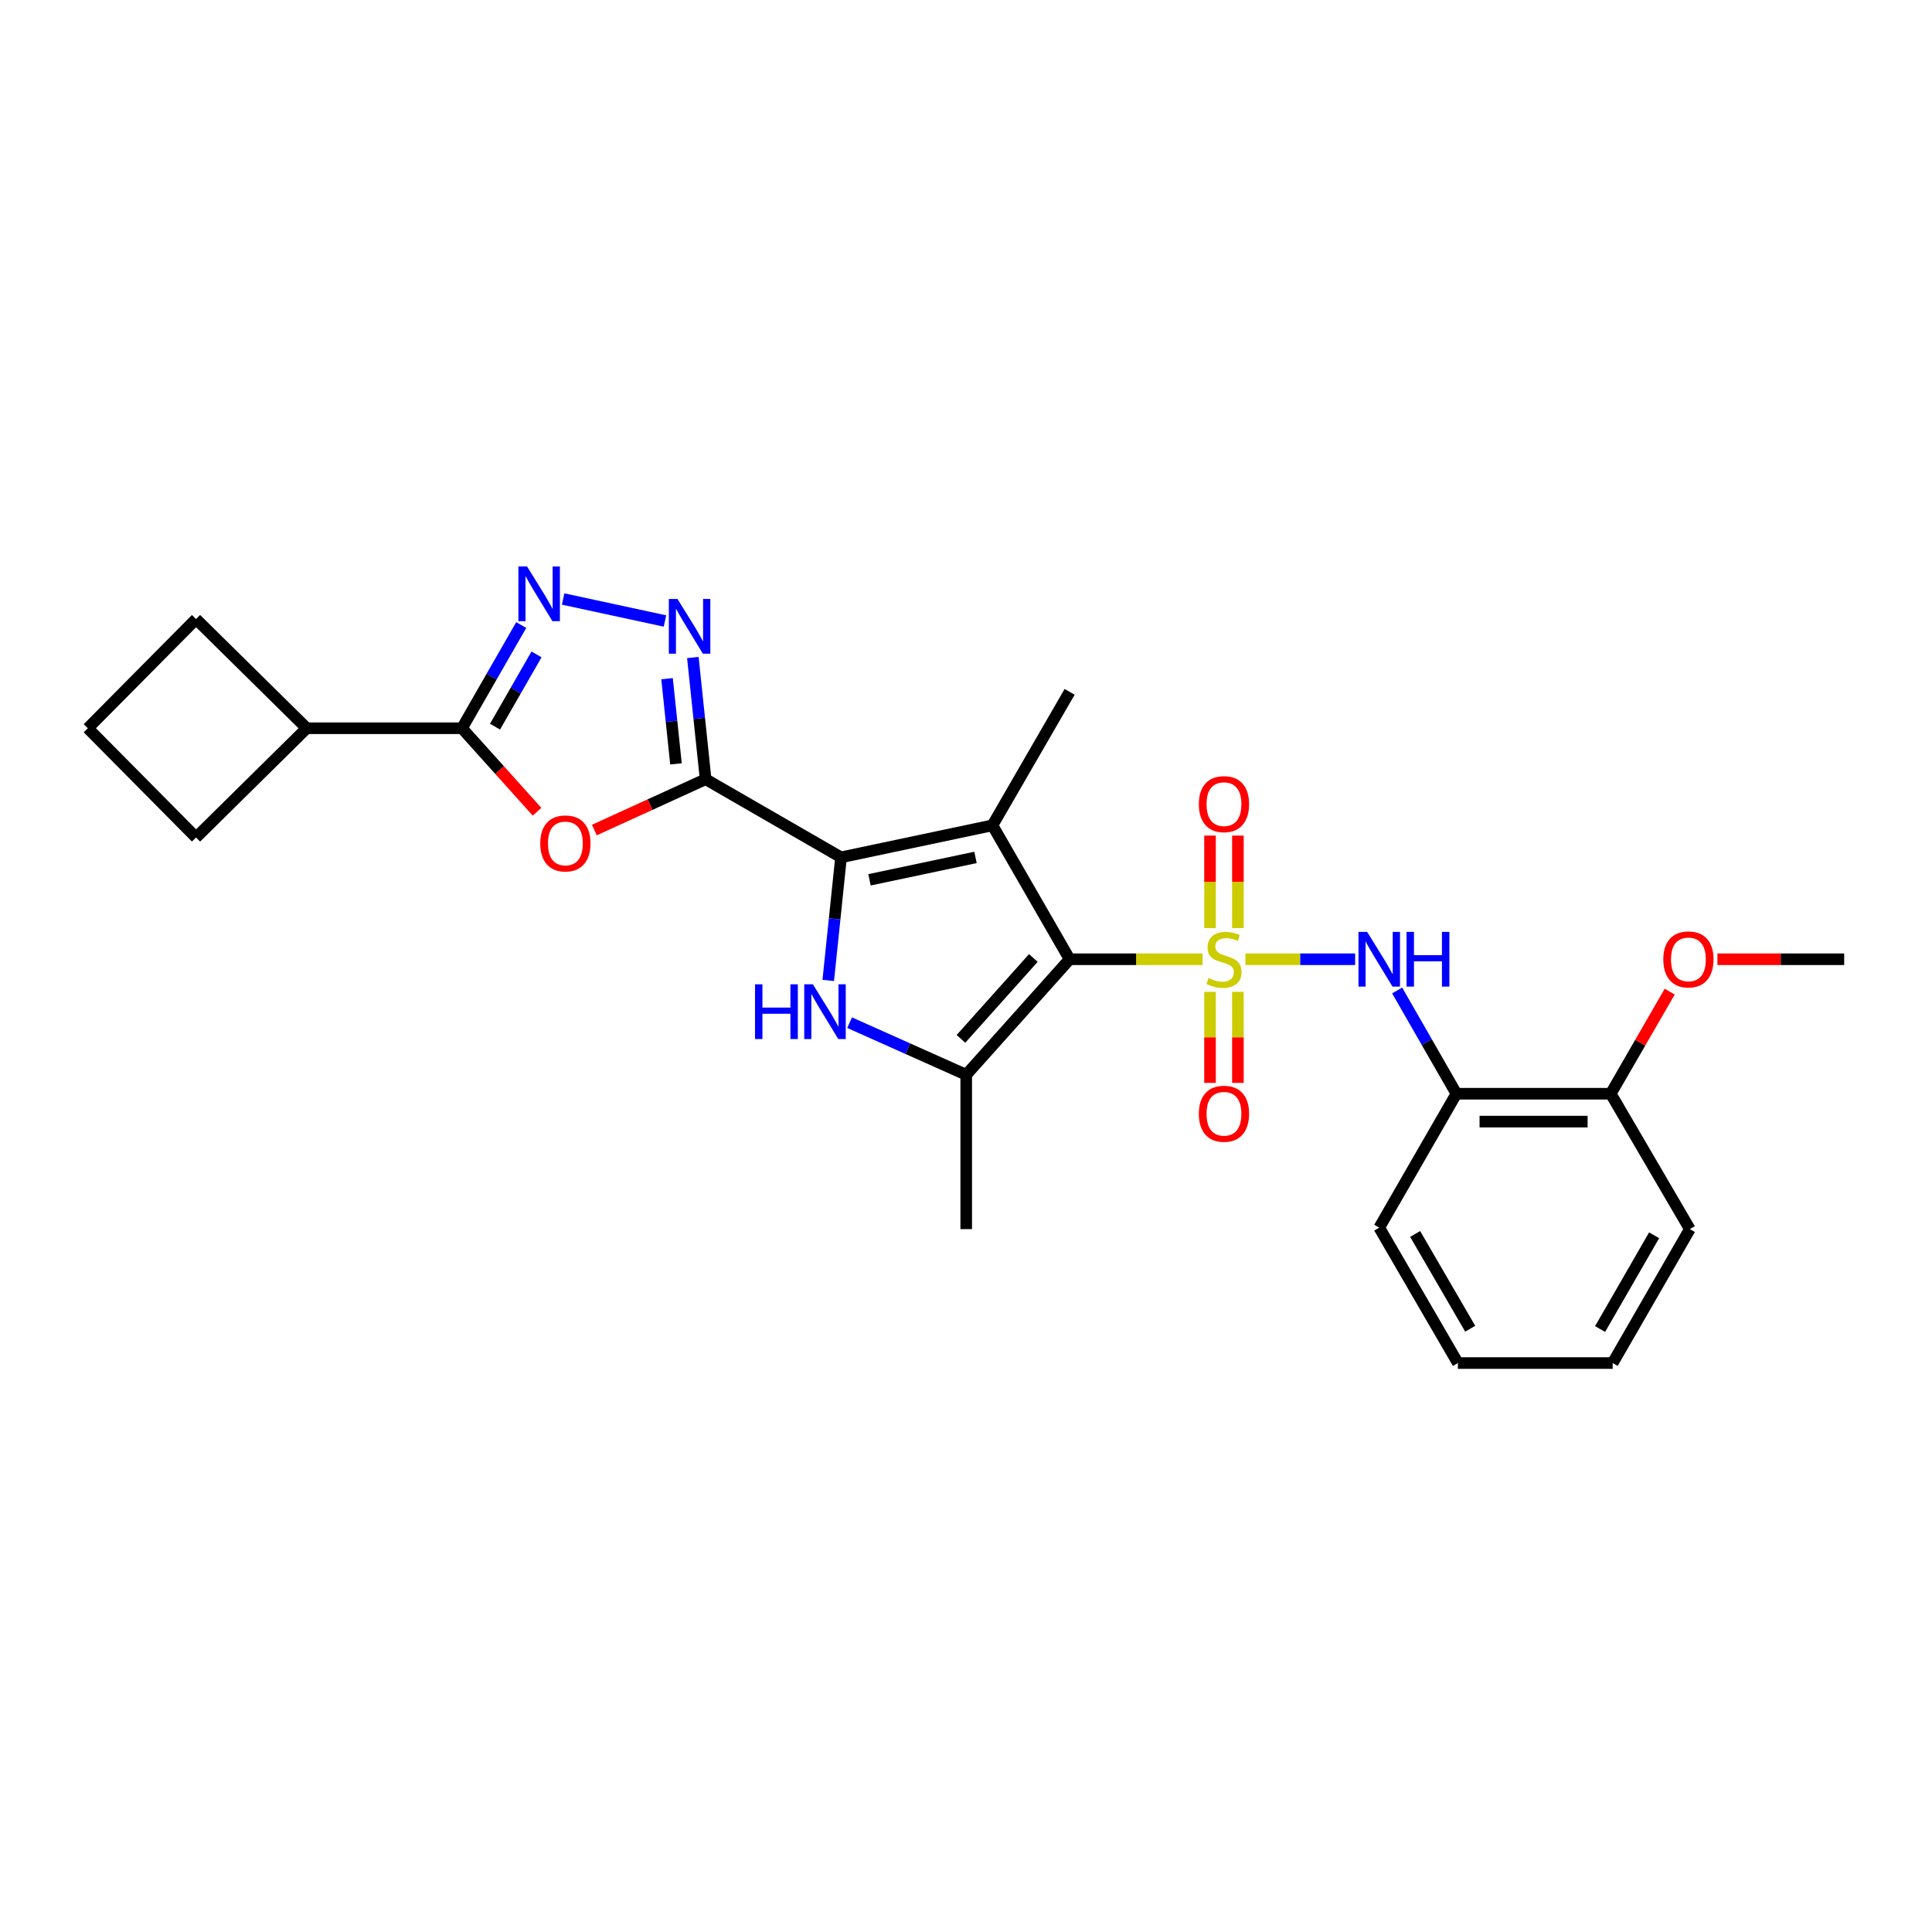 <?xml version='1.0' encoding='iso-8859-1'?>
<svg version='1.1' baseProfile='full'
              xmlns='http://www.w3.org/2000/svg'
                      xmlns:rdkit='http://www.rdkit.org/xml'
                      xmlns:xlink='http://www.w3.org/1999/xlink'
                  xml:space='preserve'
width='1000px' height='1000px' viewBox='0 0 1000 1000'>
<!-- END OF HEADER -->
<rect style='opacity:1.0;fill:#FFFFFF;stroke:none' width='1000' height='1000' x='0' y='0'> </rect>
<path class='bond-0' d='M 622.446,496.504 L 588.042,496.504' style='fill:none;fill-rule:evenodd;stroke:#CCCC00;stroke-width:6px;stroke-linecap:butt;stroke-linejoin:miter;stroke-opacity:1' />
<path class='bond-0' d='M 588.042,496.504 L 553.639,496.504' style='fill:none;fill-rule:evenodd;stroke:#000000;stroke-width:6px;stroke-linecap:butt;stroke-linejoin:miter;stroke-opacity:1' />
<path class='bond-10' d='M 644.613,496.504 L 673.015,496.504' style='fill:none;fill-rule:evenodd;stroke:#CCCC00;stroke-width:6px;stroke-linecap:butt;stroke-linejoin:miter;stroke-opacity:1' />
<path class='bond-10' d='M 673.015,496.504 L 701.417,496.504' style='fill:none;fill-rule:evenodd;stroke:#0000FF;stroke-width:6px;stroke-linecap:butt;stroke-linejoin:miter;stroke-opacity:1' />
<path class='bond-12' d='M 626.308,513.381 L 626.308,536.941' style='fill:none;fill-rule:evenodd;stroke:#CCCC00;stroke-width:6px;stroke-linecap:butt;stroke-linejoin:miter;stroke-opacity:1' />
<path class='bond-12' d='M 626.308,536.941 L 626.308,560.501' style='fill:none;fill-rule:evenodd;stroke:#FF0000;stroke-width:6px;stroke-linecap:butt;stroke-linejoin:miter;stroke-opacity:1' />
<path class='bond-12' d='M 640.738,513.381 L 640.738,536.941' style='fill:none;fill-rule:evenodd;stroke:#CCCC00;stroke-width:6px;stroke-linecap:butt;stroke-linejoin:miter;stroke-opacity:1' />
<path class='bond-12' d='M 640.738,536.941 L 640.738,560.501' style='fill:none;fill-rule:evenodd;stroke:#FF0000;stroke-width:6px;stroke-linecap:butt;stroke-linejoin:miter;stroke-opacity:1' />
<path class='bond-13' d='M 640.738,480.375 L 640.738,456.439' style='fill:none;fill-rule:evenodd;stroke:#CCCC00;stroke-width:6px;stroke-linecap:butt;stroke-linejoin:miter;stroke-opacity:1' />
<path class='bond-13' d='M 640.738,456.439 L 640.738,432.504' style='fill:none;fill-rule:evenodd;stroke:#FF0000;stroke-width:6px;stroke-linecap:butt;stroke-linejoin:miter;stroke-opacity:1' />
<path class='bond-13' d='M 626.308,480.375 L 626.308,456.439' style='fill:none;fill-rule:evenodd;stroke:#CCCC00;stroke-width:6px;stroke-linecap:butt;stroke-linejoin:miter;stroke-opacity:1' />
<path class='bond-13' d='M 626.308,456.439 L 626.308,432.504' style='fill:none;fill-rule:evenodd;stroke:#FF0000;stroke-width:6px;stroke-linecap:butt;stroke-linejoin:miter;stroke-opacity:1' />
<path class='bond-1' d='M 553.639,496.504 L 513.692,427.193' style='fill:none;fill-rule:evenodd;stroke:#000000;stroke-width:6px;stroke-linecap:butt;stroke-linejoin:miter;stroke-opacity:1' />
<path class='bond-5' d='M 553.639,496.504 L 500.112,556.307' style='fill:none;fill-rule:evenodd;stroke:#000000;stroke-width:6px;stroke-linecap:butt;stroke-linejoin:miter;stroke-opacity:1' />
<path class='bond-5' d='M 534.858,495.851 L 497.389,537.713' style='fill:none;fill-rule:evenodd;stroke:#000000;stroke-width:6px;stroke-linecap:butt;stroke-linejoin:miter;stroke-opacity:1' />
<path class='bond-2' d='M 513.692,427.193 L 435.315,443.755' style='fill:none;fill-rule:evenodd;stroke:#000000;stroke-width:6px;stroke-linecap:butt;stroke-linejoin:miter;stroke-opacity:1' />
<path class='bond-2' d='M 504.919,443.795 L 450.055,455.389' style='fill:none;fill-rule:evenodd;stroke:#000000;stroke-width:6px;stroke-linecap:butt;stroke-linejoin:miter;stroke-opacity:1' />
<path class='bond-16' d='M 513.692,427.193 L 553.639,358.098' style='fill:none;fill-rule:evenodd;stroke:#000000;stroke-width:6px;stroke-linecap:butt;stroke-linejoin:miter;stroke-opacity:1' />
<path class='bond-3' d='M 435.315,443.755 L 365.226,403.328' style='fill:none;fill-rule:evenodd;stroke:#000000;stroke-width:6px;stroke-linecap:butt;stroke-linejoin:miter;stroke-opacity:1' />
<path class='bond-27' d='M 435.315,443.755 L 432.006,475.614' style='fill:none;fill-rule:evenodd;stroke:#000000;stroke-width:6px;stroke-linecap:butt;stroke-linejoin:miter;stroke-opacity:1' />
<path class='bond-27' d='M 432.006,475.614 L 428.697,507.472' style='fill:none;fill-rule:evenodd;stroke:#0000FF;stroke-width:6px;stroke-linecap:butt;stroke-linejoin:miter;stroke-opacity:1' />
<path class='bond-6' d='M 365.226,403.328 L 336.433,416.478' style='fill:none;fill-rule:evenodd;stroke:#000000;stroke-width:6px;stroke-linecap:butt;stroke-linejoin:miter;stroke-opacity:1' />
<path class='bond-6' d='M 336.433,416.478 L 307.639,429.628' style='fill:none;fill-rule:evenodd;stroke:#FF0000;stroke-width:6px;stroke-linecap:butt;stroke-linejoin:miter;stroke-opacity:1' />
<path class='bond-7' d='M 365.226,403.328 L 361.924,371.829' style='fill:none;fill-rule:evenodd;stroke:#000000;stroke-width:6px;stroke-linecap:butt;stroke-linejoin:miter;stroke-opacity:1' />
<path class='bond-7' d='M 361.924,371.829 L 358.622,340.33' style='fill:none;fill-rule:evenodd;stroke:#0000FF;stroke-width:6px;stroke-linecap:butt;stroke-linejoin:miter;stroke-opacity:1' />
<path class='bond-7' d='M 349.884,395.383 L 347.573,373.333' style='fill:none;fill-rule:evenodd;stroke:#000000;stroke-width:6px;stroke-linecap:butt;stroke-linejoin:miter;stroke-opacity:1' />
<path class='bond-7' d='M 347.573,373.333 L 345.261,351.284' style='fill:none;fill-rule:evenodd;stroke:#0000FF;stroke-width:6px;stroke-linecap:butt;stroke-linejoin:miter;stroke-opacity:1' />
<path class='bond-4' d='M 439.759,529.334 L 469.936,542.821' style='fill:none;fill-rule:evenodd;stroke:#0000FF;stroke-width:6px;stroke-linecap:butt;stroke-linejoin:miter;stroke-opacity:1' />
<path class='bond-4' d='M 469.936,542.821 L 500.112,556.307' style='fill:none;fill-rule:evenodd;stroke:#000000;stroke-width:6px;stroke-linecap:butt;stroke-linejoin:miter;stroke-opacity:1' />
<path class='bond-17' d='M 500.112,556.307 L 500.112,636.192' style='fill:none;fill-rule:evenodd;stroke:#000000;stroke-width:6px;stroke-linecap:butt;stroke-linejoin:miter;stroke-opacity:1' />
<path class='bond-9' d='M 277.971,420.155 L 258.544,398.546' style='fill:none;fill-rule:evenodd;stroke:#FF0000;stroke-width:6px;stroke-linecap:butt;stroke-linejoin:miter;stroke-opacity:1' />
<path class='bond-9' d='M 258.544,398.546 L 239.118,376.937' style='fill:none;fill-rule:evenodd;stroke:#000000;stroke-width:6px;stroke-linecap:butt;stroke-linejoin:miter;stroke-opacity:1' />
<path class='bond-8' d='M 344.197,321.43 L 291.47,310.041' style='fill:none;fill-rule:evenodd;stroke:#0000FF;stroke-width:6px;stroke-linecap:butt;stroke-linejoin:miter;stroke-opacity:1' />
<path class='bond-29' d='M 269.783,323.527 L 254.45,350.232' style='fill:none;fill-rule:evenodd;stroke:#0000FF;stroke-width:6px;stroke-linecap:butt;stroke-linejoin:miter;stroke-opacity:1' />
<path class='bond-29' d='M 254.45,350.232 L 239.118,376.937' style='fill:none;fill-rule:evenodd;stroke:#000000;stroke-width:6px;stroke-linecap:butt;stroke-linejoin:miter;stroke-opacity:1' />
<path class='bond-29' d='M 277.697,338.724 L 266.964,357.417' style='fill:none;fill-rule:evenodd;stroke:#0000FF;stroke-width:6px;stroke-linecap:butt;stroke-linejoin:miter;stroke-opacity:1' />
<path class='bond-29' d='M 266.964,357.417 L 256.232,376.111' style='fill:none;fill-rule:evenodd;stroke:#000000;stroke-width:6px;stroke-linecap:butt;stroke-linejoin:miter;stroke-opacity:1' />
<path class='bond-15' d='M 239.118,376.937 L 158.752,376.937' style='fill:none;fill-rule:evenodd;stroke:#000000;stroke-width:6px;stroke-linecap:butt;stroke-linejoin:miter;stroke-opacity:1' />
<path class='bond-11' d='M 723.167,512.67 L 738.501,539.391' style='fill:none;fill-rule:evenodd;stroke:#0000FF;stroke-width:6px;stroke-linecap:butt;stroke-linejoin:miter;stroke-opacity:1' />
<path class='bond-11' d='M 738.501,539.391 L 753.836,566.111' style='fill:none;fill-rule:evenodd;stroke:#000000;stroke-width:6px;stroke-linecap:butt;stroke-linejoin:miter;stroke-opacity:1' />
<path class='bond-14' d='M 753.836,566.111 L 833.72,566.111' style='fill:none;fill-rule:evenodd;stroke:#000000;stroke-width:6px;stroke-linecap:butt;stroke-linejoin:miter;stroke-opacity:1' />
<path class='bond-14' d='M 765.818,580.541 L 821.738,580.541' style='fill:none;fill-rule:evenodd;stroke:#000000;stroke-width:6px;stroke-linecap:butt;stroke-linejoin:miter;stroke-opacity:1' />
<path class='bond-19' d='M 753.836,566.111 L 713.889,635.43' style='fill:none;fill-rule:evenodd;stroke:#000000;stroke-width:6px;stroke-linecap:butt;stroke-linejoin:miter;stroke-opacity:1' />
<path class='bond-18' d='M 833.72,566.111 L 848.979,539.692' style='fill:none;fill-rule:evenodd;stroke:#000000;stroke-width:6px;stroke-linecap:butt;stroke-linejoin:miter;stroke-opacity:1' />
<path class='bond-18' d='M 848.979,539.692 L 864.238,513.273' style='fill:none;fill-rule:evenodd;stroke:#FF0000;stroke-width:6px;stroke-linecap:butt;stroke-linejoin:miter;stroke-opacity:1' />
<path class='bond-23' d='M 833.72,566.111 L 874.661,636.192' style='fill:none;fill-rule:evenodd;stroke:#000000;stroke-width:6px;stroke-linecap:butt;stroke-linejoin:miter;stroke-opacity:1' />
<path class='bond-21' d='M 158.752,376.937 L 101.474,433.47' style='fill:none;fill-rule:evenodd;stroke:#000000;stroke-width:6px;stroke-linecap:butt;stroke-linejoin:miter;stroke-opacity:1' />
<path class='bond-22' d='M 158.752,376.937 L 101.474,320.429' style='fill:none;fill-rule:evenodd;stroke:#000000;stroke-width:6px;stroke-linecap:butt;stroke-linejoin:miter;stroke-opacity:1' />
<path class='bond-24' d='M 888.939,496.504 L 921.742,496.504' style='fill:none;fill-rule:evenodd;stroke:#FF0000;stroke-width:6px;stroke-linecap:butt;stroke-linejoin:miter;stroke-opacity:1' />
<path class='bond-24' d='M 921.742,496.504 L 954.545,496.504' style='fill:none;fill-rule:evenodd;stroke:#000000;stroke-width:6px;stroke-linecap:butt;stroke-linejoin:miter;stroke-opacity:1' />
<path class='bond-25' d='M 713.889,635.43 L 754.605,705.511' style='fill:none;fill-rule:evenodd;stroke:#000000;stroke-width:6px;stroke-linecap:butt;stroke-linejoin:miter;stroke-opacity:1' />
<path class='bond-25' d='M 732.473,638.694 L 760.975,687.75' style='fill:none;fill-rule:evenodd;stroke:#000000;stroke-width:6px;stroke-linecap:butt;stroke-linejoin:miter;stroke-opacity:1' />
<path class='bond-20' d='M 45.455,376.937 L 101.474,320.429' style='fill:none;fill-rule:evenodd;stroke:#000000;stroke-width:6px;stroke-linecap:butt;stroke-linejoin:miter;stroke-opacity:1' />
<path class='bond-30' d='M 45.455,376.937 L 101.474,433.47' style='fill:none;fill-rule:evenodd;stroke:#000000;stroke-width:6px;stroke-linecap:butt;stroke-linejoin:miter;stroke-opacity:1' />
<path class='bond-28' d='M 874.661,636.192 L 834.714,705.511' style='fill:none;fill-rule:evenodd;stroke:#000000;stroke-width:6px;stroke-linecap:butt;stroke-linejoin:miter;stroke-opacity:1' />
<path class='bond-28' d='M 856.166,639.385 L 828.204,687.908' style='fill:none;fill-rule:evenodd;stroke:#000000;stroke-width:6px;stroke-linecap:butt;stroke-linejoin:miter;stroke-opacity:1' />
<path class='bond-26' d='M 754.605,705.511 L 834.714,705.511' style='fill:none;fill-rule:evenodd;stroke:#000000;stroke-width:6px;stroke-linecap:butt;stroke-linejoin:miter;stroke-opacity:1' />
<path  class='atom-0' d='M 625.523 506.224
Q 625.843 506.344, 627.163 506.904
Q 628.483 507.464, 629.923 507.824
Q 631.403 508.144, 632.843 508.144
Q 635.523 508.144, 637.083 506.864
Q 638.643 505.544, 638.643 503.264
Q 638.643 501.704, 637.843 500.744
Q 637.083 499.784, 635.883 499.264
Q 634.683 498.744, 632.683 498.144
Q 630.163 497.384, 628.643 496.664
Q 627.163 495.944, 626.083 494.424
Q 625.043 492.904, 625.043 490.344
Q 625.043 486.784, 627.443 484.584
Q 629.883 482.384, 634.683 482.384
Q 637.963 482.384, 641.683 483.944
L 640.763 487.024
Q 637.363 485.624, 634.803 485.624
Q 632.043 485.624, 630.523 486.784
Q 629.003 487.904, 629.043 489.864
Q 629.043 491.384, 629.803 492.304
Q 630.603 493.224, 631.723 493.744
Q 632.883 494.264, 634.803 494.864
Q 637.363 495.664, 638.883 496.464
Q 640.403 497.264, 641.483 498.904
Q 642.603 500.504, 642.603 503.264
Q 642.603 507.184, 639.963 509.304
Q 637.363 511.384, 633.003 511.384
Q 630.483 511.384, 628.563 510.824
Q 626.683 510.304, 624.443 509.384
L 625.523 506.224
' fill='#CCCC00'/>
<path  class='atom-5' d='M 390.797 509.48
L 394.637 509.48
L 394.637 521.52
L 409.117 521.52
L 409.117 509.48
L 412.957 509.48
L 412.957 537.8
L 409.117 537.8
L 409.117 524.72
L 394.637 524.72
L 394.637 537.8
L 390.797 537.8
L 390.797 509.48
' fill='#0000FF'/>
<path  class='atom-5' d='M 420.757 509.48
L 430.037 524.48
Q 430.957 525.96, 432.437 528.64
Q 433.917 531.32, 433.997 531.48
L 433.997 509.48
L 437.757 509.48
L 437.757 537.8
L 433.877 537.8
L 423.917 521.4
Q 422.757 519.48, 421.517 517.28
Q 420.317 515.08, 419.957 514.4
L 419.957 537.8
L 416.277 537.8
L 416.277 509.48
L 420.757 509.48
' fill='#0000FF'/>
<path  class='atom-7' d='M 279.644 436.556
Q 279.644 429.756, 283.004 425.956
Q 286.364 422.156, 292.644 422.156
Q 298.924 422.156, 302.284 425.956
Q 305.644 429.756, 305.644 436.556
Q 305.644 443.436, 302.244 447.356
Q 298.844 451.236, 292.644 451.236
Q 286.404 451.236, 283.004 447.356
Q 279.644 443.476, 279.644 436.556
M 292.644 448.036
Q 296.964 448.036, 299.284 445.156
Q 301.644 442.236, 301.644 436.556
Q 301.644 430.996, 299.284 428.196
Q 296.964 425.356, 292.644 425.356
Q 288.324 425.356, 285.964 428.156
Q 283.644 430.956, 283.644 436.556
Q 283.644 442.276, 285.964 445.156
Q 288.324 448.036, 292.644 448.036
' fill='#FF0000'/>
<path  class='atom-8' d='M 350.669 310.02
L 359.949 325.02
Q 360.869 326.5, 362.349 329.18
Q 363.829 331.86, 363.909 332.02
L 363.909 310.02
L 367.669 310.02
L 367.669 338.34
L 363.789 338.34
L 353.829 321.94
Q 352.669 320.02, 351.429 317.82
Q 350.229 315.62, 349.869 314.94
L 349.869 338.34
L 346.189 338.34
L 346.189 310.02
L 350.669 310.02
' fill='#0000FF'/>
<path  class='atom-9' d='M 272.804 293.202
L 282.084 308.202
Q 283.004 309.682, 284.484 312.362
Q 285.964 315.042, 286.044 315.202
L 286.044 293.202
L 289.804 293.202
L 289.804 321.522
L 285.924 321.522
L 275.964 305.122
Q 274.804 303.202, 273.564 301.002
Q 272.364 298.802, 272.004 298.122
L 272.004 321.522
L 268.324 321.522
L 268.324 293.202
L 272.804 293.202
' fill='#0000FF'/>
<path  class='atom-11' d='M 707.629 482.344
L 716.909 497.344
Q 717.829 498.824, 719.309 501.504
Q 720.789 504.184, 720.869 504.344
L 720.869 482.344
L 724.629 482.344
L 724.629 510.664
L 720.749 510.664
L 710.789 494.264
Q 709.629 492.344, 708.389 490.144
Q 707.189 487.944, 706.829 487.264
L 706.829 510.664
L 703.149 510.664
L 703.149 482.344
L 707.629 482.344
' fill='#0000FF'/>
<path  class='atom-11' d='M 728.029 482.344
L 731.869 482.344
L 731.869 494.384
L 746.349 494.384
L 746.349 482.344
L 750.189 482.344
L 750.189 510.664
L 746.349 510.664
L 746.349 497.584
L 731.869 497.584
L 731.869 510.664
L 728.029 510.664
L 728.029 482.344
' fill='#0000FF'/>
<path  class='atom-13' d='M 620.523 576.477
Q 620.523 569.677, 623.883 565.877
Q 627.243 562.077, 633.523 562.077
Q 639.803 562.077, 643.163 565.877
Q 646.523 569.677, 646.523 576.477
Q 646.523 583.357, 643.123 587.277
Q 639.723 591.157, 633.523 591.157
Q 627.283 591.157, 623.883 587.277
Q 620.523 583.397, 620.523 576.477
M 633.523 587.957
Q 637.843 587.957, 640.163 585.077
Q 642.523 582.157, 642.523 576.477
Q 642.523 570.917, 640.163 568.117
Q 637.843 565.277, 633.523 565.277
Q 629.203 565.277, 626.843 568.077
Q 624.523 570.877, 624.523 576.477
Q 624.523 582.197, 626.843 585.077
Q 629.203 587.957, 633.523 587.957
' fill='#FF0000'/>
<path  class='atom-14' d='M 620.523 416.218
Q 620.523 409.418, 623.883 405.618
Q 627.243 401.818, 633.523 401.818
Q 639.803 401.818, 643.163 405.618
Q 646.523 409.418, 646.523 416.218
Q 646.523 423.098, 643.123 427.018
Q 639.723 430.898, 633.523 430.898
Q 627.283 430.898, 623.883 427.018
Q 620.523 423.138, 620.523 416.218
M 633.523 427.698
Q 637.843 427.698, 640.163 424.818
Q 642.523 421.898, 642.523 416.218
Q 642.523 410.658, 640.163 407.858
Q 637.843 405.018, 633.523 405.018
Q 629.203 405.018, 626.843 407.818
Q 624.523 410.618, 624.523 416.218
Q 624.523 421.938, 626.843 424.818
Q 629.203 427.698, 633.523 427.698
' fill='#FF0000'/>
<path  class='atom-19' d='M 860.923 496.584
Q 860.923 489.784, 864.283 485.984
Q 867.643 482.184, 873.923 482.184
Q 880.203 482.184, 883.563 485.984
Q 886.923 489.784, 886.923 496.584
Q 886.923 503.464, 883.523 507.384
Q 880.123 511.264, 873.923 511.264
Q 867.683 511.264, 864.283 507.384
Q 860.923 503.504, 860.923 496.584
M 873.923 508.064
Q 878.243 508.064, 880.563 505.184
Q 882.923 502.264, 882.923 496.584
Q 882.923 491.024, 880.563 488.224
Q 878.243 485.384, 873.923 485.384
Q 869.603 485.384, 867.243 488.184
Q 864.923 490.984, 864.923 496.584
Q 864.923 502.304, 867.243 505.184
Q 869.603 508.064, 873.923 508.064
' fill='#FF0000'/>
</svg>
